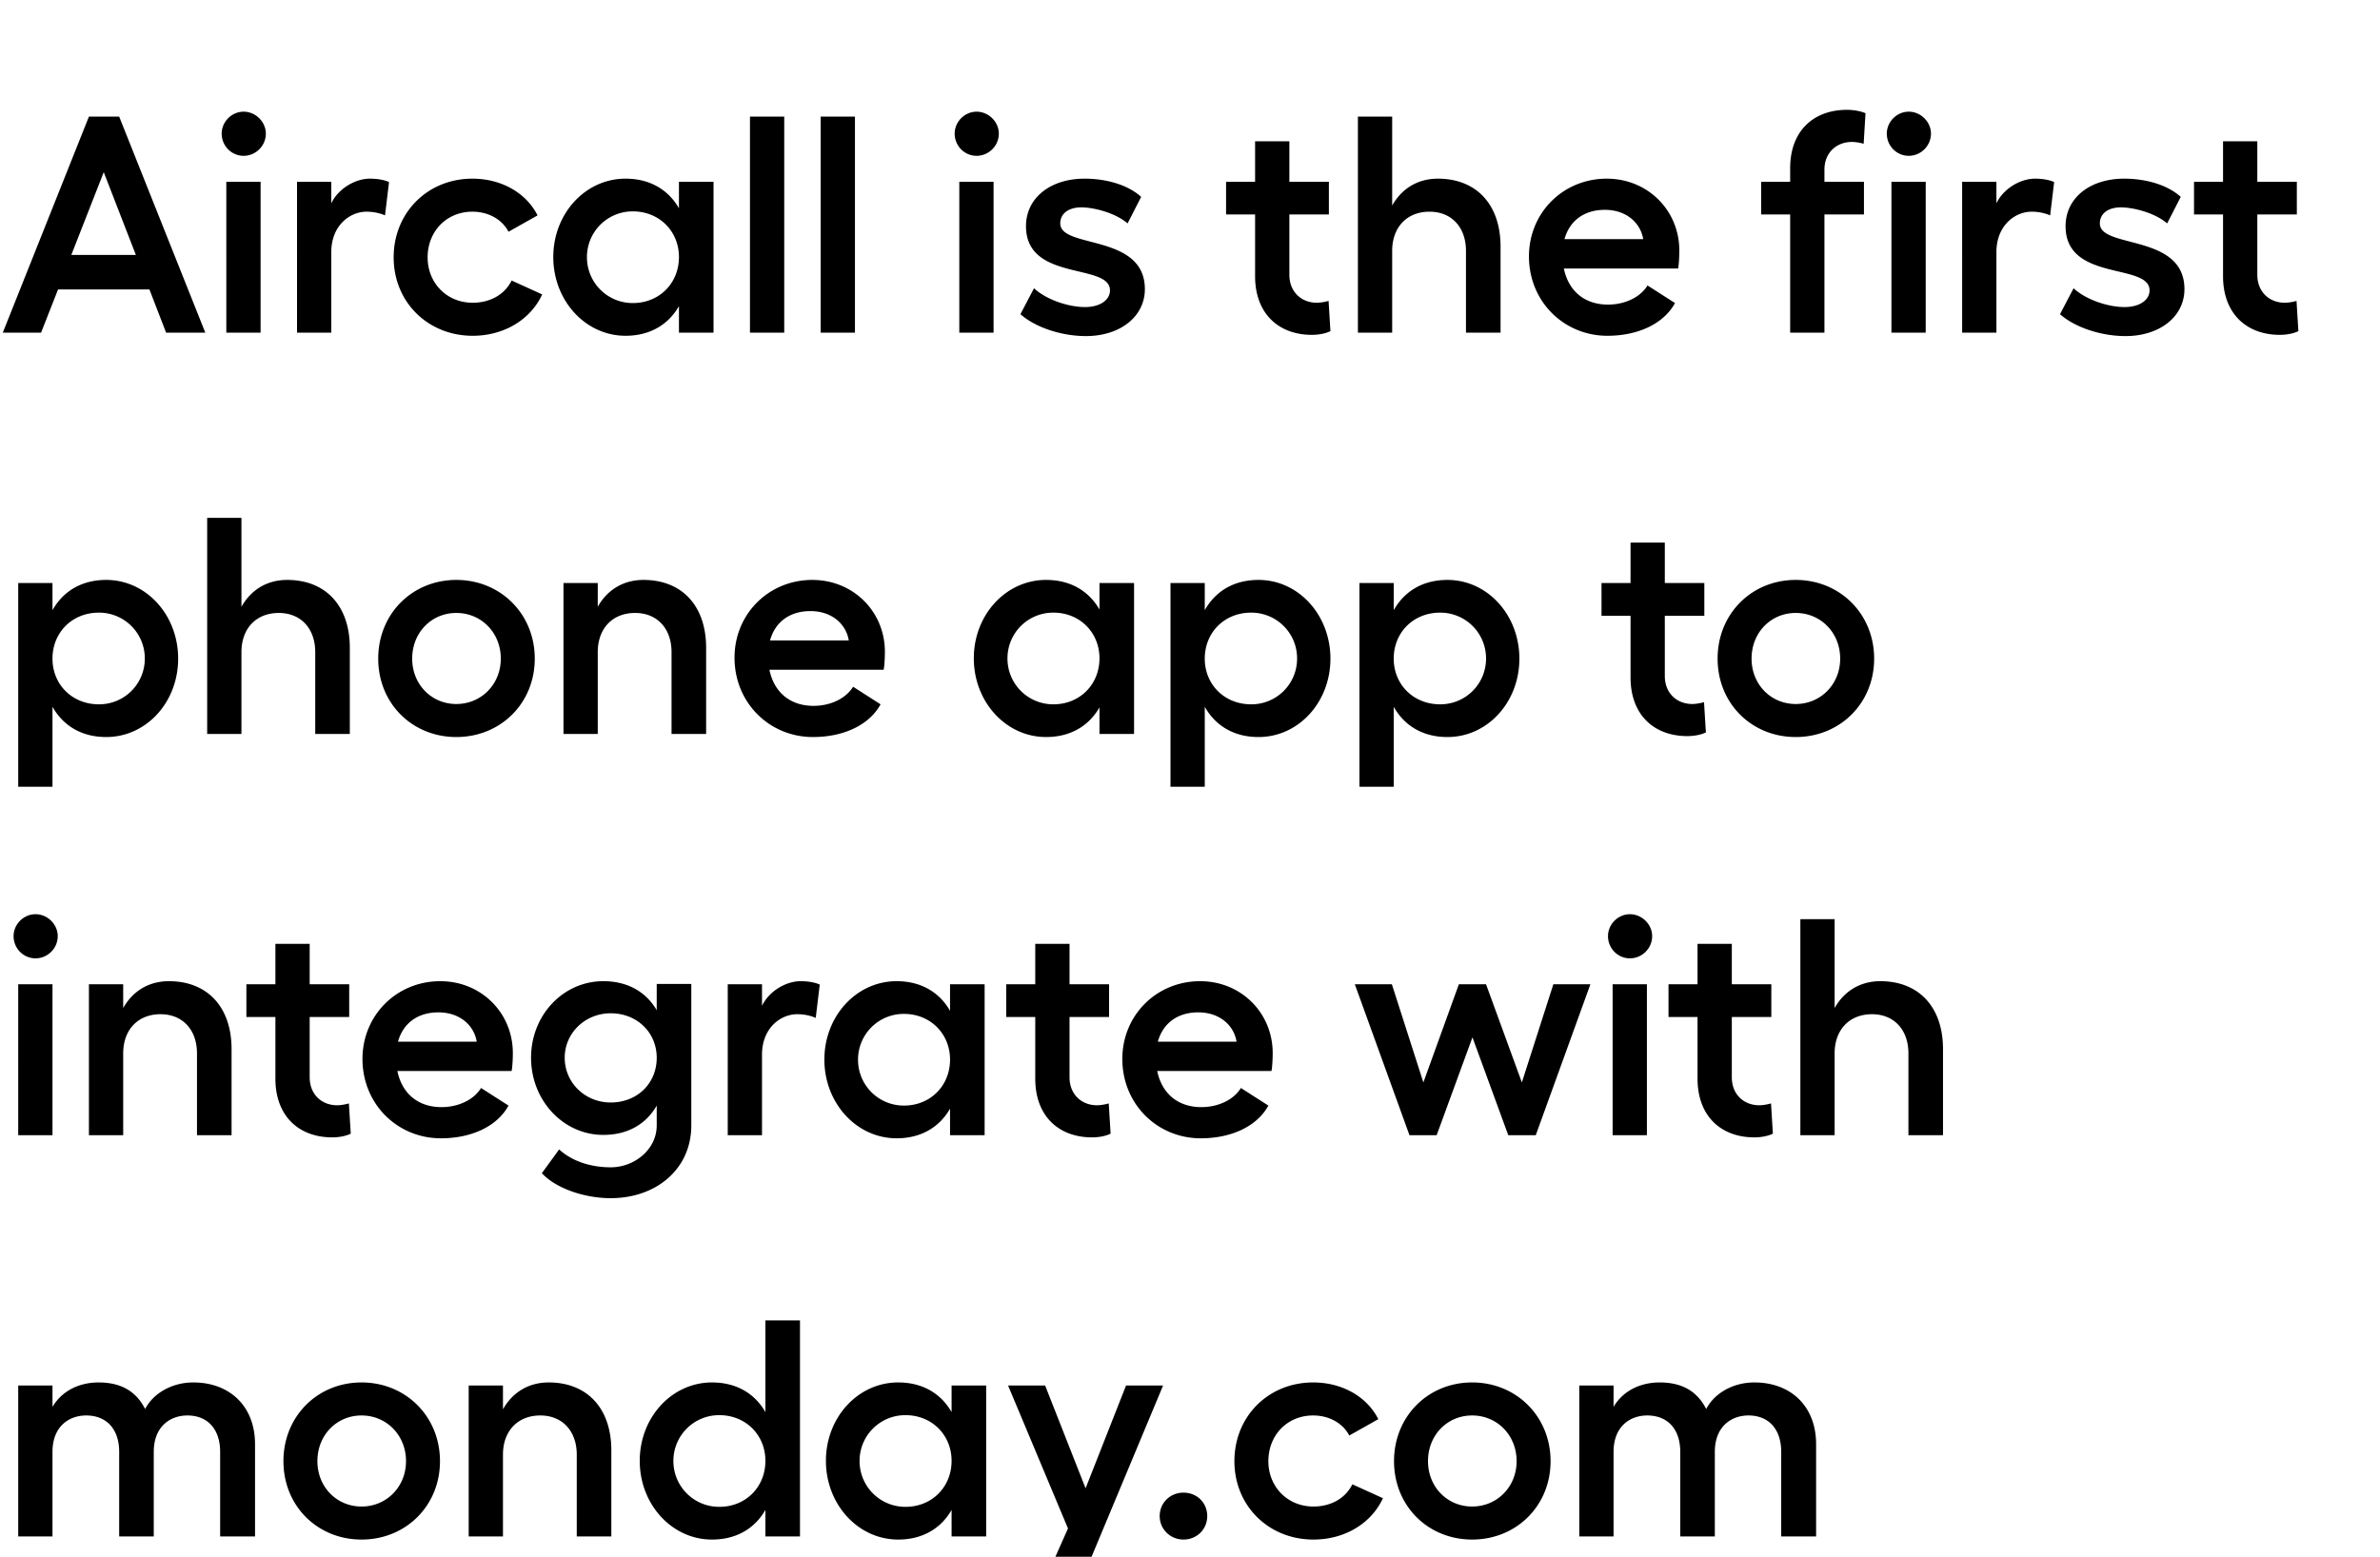<svg width="177.292" height="116" viewBox="0 0 177.292 116" xmlns="http://www.w3.org/2000/svg"><path d="M12.374 24.79h2.921L8.878 8.69H6.624L.207 24.79h2.852l1.265-3.22h6.808zm-7.061-5.796l2.415-6.164 2.392 6.164zM18.147 8.322c-.897 0-1.633.759-1.633 1.633 0 .92.736 1.656 1.633 1.656s1.656-.736 1.656-1.656c0-.874-.759-1.633-1.656-1.633zm-1.288 5.221V24.79h2.553V13.543zm10.695-.23c-1.104 0-2.369.759-2.875 1.84v-1.61h-2.553V24.79h2.553v-6.003c0-1.978 1.38-3.013 2.622-3.013.483 0 .966.092 1.38.276l.299-2.484c-.345-.161-.874-.253-1.426-.253zm12.834 8.625l-2.277-1.035c-.506 1.035-1.587 1.656-2.898 1.656-1.932 0-3.358-1.472-3.358-3.381 0-1.932 1.403-3.404 3.335-3.404 1.219 0 2.231.598 2.691 1.495l2.162-1.219c-.828-1.656-2.668-2.737-4.853-2.737-3.335 0-5.865 2.53-5.865 5.865 0 3.335 2.553 5.842 5.888 5.842 2.346 0 4.324-1.219 5.175-3.082zm10.189-8.395v1.978c-.805-1.403-2.185-2.208-3.979-2.208-2.99 0-5.382 2.599-5.382 5.842 0 3.243 2.392 5.865 5.382 5.865 1.794 0 3.174-.805 3.979-2.208v1.978h2.576V13.543zm-3.427 9.039a3.406 3.406 0 0 1-3.427-3.427 3.401 3.401 0 0 1 3.427-3.404c1.955 0 3.427 1.472 3.427 3.404 0 1.955-1.472 3.427-3.427 3.427zM58.42 8.69h-2.553v16.1h2.553zm5.267 0h-2.553v16.1h2.553zm9.062-.368c-.897 0-1.633.759-1.633 1.633 0 .92.736 1.656 1.633 1.656s1.656-.736 1.656-1.656c0-.874-.759-1.633-1.656-1.633zm-1.288 5.221V24.79h2.553V13.543zm9.43 11.5c2.576 0 4.393-1.472 4.393-3.496 0-4.163-6.302-2.99-6.302-4.899 0-.736.621-1.196 1.564-1.196.943 0 2.553.414 3.45 1.196l1.012-1.978c-1.012-.92-2.645-1.357-4.209-1.357-2.576 0-4.37 1.449-4.37 3.542 0 4.163 6.256 2.714 6.256 4.784 0 .713-.736 1.242-1.863 1.242-1.265 0-2.921-.575-3.795-1.403l-1.012 1.932c1.104.989 3.059 1.633 4.876 1.633zm18.078-2.622c-.23.069-.598.138-.874.138-1.127 0-2.047-.782-2.047-2.093v-4.485h2.944v-2.438h-2.944V10.53h-2.553v3.013h-2.162v2.438h2.162v4.6c0 2.783 1.748 4.37 4.232 4.37.483 0 1.012-.092 1.38-.276zm8.142-9.108c-1.495 0-2.691.736-3.404 2.001V8.69h-2.553v16.1h2.553v-6.095c0-1.771 1.104-2.921 2.783-2.921 1.633 0 2.714 1.15 2.714 2.921v6.095h2.576v-6.417c0-3.128-1.794-5.06-4.669-5.06zm17.986 5.359c0-3.013-2.369-5.359-5.405-5.359-3.243 0-5.796 2.53-5.796 5.796 0 3.358 2.599 5.911 5.842 5.911 2.323 0 4.209-.92 5.037-2.438l-2.047-1.311c-.529.874-1.679 1.426-2.944 1.426-1.748 0-2.944-1.012-3.289-2.691h8.51c.069-.322.092-1.035.092-1.334zm-8.556-.851c.391-1.403 1.495-2.185 3.013-2.185 1.541 0 2.645.92 2.852 2.185zm19.366-5.175c0-1.288.92-2.07 2.047-2.07.276 0 .667.069.874.138l.138-2.277c-.368-.161-.897-.253-1.38-.253-2.484 0-4.232 1.564-4.232 4.347v1.012h-2.162v2.438h2.162v8.809h2.553v-8.809h2.944v-2.438h-2.944zm6.279-4.324c-.897 0-1.633.759-1.633 1.633 0 .92.736 1.656 1.633 1.656s1.656-.736 1.656-1.656c0-.874-.759-1.633-1.656-1.633zm-1.288 5.221V24.79h2.553V13.543zm10.695-.23c-1.104 0-2.369.759-2.875 1.84v-1.61h-2.553V24.79h2.553v-6.003c0-1.978 1.38-3.013 2.622-3.013.483 0 .966.092 1.38.276l.299-2.484c-.345-.161-.874-.253-1.426-.253zm6.739 11.73c2.576 0 4.393-1.472 4.393-3.496 0-4.163-6.302-2.99-6.302-4.899 0-.736.621-1.196 1.564-1.196.943 0 2.553.414 3.45 1.196l1.012-1.978c-1.012-.92-2.645-1.357-4.209-1.357-2.576 0-4.37 1.449-4.37 3.542 0 4.163 6.256 2.714 6.256 4.784 0 .713-.736 1.242-1.863 1.242-1.265 0-2.921-.575-3.795-1.403l-1.012 1.932c1.104.989 3.059 1.633 4.876 1.633zm12.742-2.622c-.23.069-.598.138-.874.138-1.127 0-2.047-.782-2.047-2.093v-4.485h2.944v-2.438h-2.944V10.53H165.6v3.013h-2.162v2.438h2.162v4.6c0 2.783 1.748 4.37 4.232 4.37.483 0 1.012-.092 1.38-.276zM7.912 43.213c-1.817 0-3.197.828-4.002 2.254v-2.024H1.357v15.18H3.91v-5.957c.805 1.426 2.185 2.254 4.002 2.254 2.99 0 5.359-2.599 5.359-5.842 0-3.243-2.369-5.865-5.359-5.865zm-.552 9.269c-1.978 0-3.45-1.472-3.45-3.404 0-1.955 1.472-3.427 3.45-3.427a3.406 3.406 0 0 1 3.427 3.427 3.401 3.401 0 0 1-3.427 3.404zm14.03-9.269c-1.495 0-2.691.736-3.404 2.001V38.59h-2.553v16.1h2.553v-6.095c0-1.771 1.104-2.921 2.783-2.921 1.633 0 2.714 1.15 2.714 2.921v6.095h2.576v-6.417c0-3.128-1.794-5.06-4.669-5.06zm12.604 0c-3.289 0-5.819 2.53-5.819 5.865 0 3.335 2.53 5.842 5.819 5.842s5.842-2.507 5.842-5.842c0-3.335-2.553-5.865-5.842-5.865zm0 2.461c1.863 0 3.312 1.472 3.312 3.404 0 1.909-1.449 3.381-3.312 3.381-1.863 0-3.289-1.472-3.289-3.381 0-1.932 1.426-3.404 3.289-3.404zm13.938-2.461c-1.495 0-2.691.736-3.404 2.001v-1.771h-2.553V54.69h2.553v-6.095c0-1.771 1.104-2.921 2.783-2.921 1.633 0 2.714 1.15 2.714 2.921v6.095h2.576v-6.417c0-3.128-1.794-5.06-4.669-5.06zm17.986 5.359c0-3.013-2.369-5.359-5.405-5.359-3.243 0-5.796 2.53-5.796 5.796 0 3.358 2.599 5.911 5.842 5.911 2.323 0 4.209-.92 5.037-2.438l-2.047-1.311c-.529.874-1.679 1.426-2.944 1.426-1.748 0-2.944-1.012-3.289-2.691h8.51c.069-.322.092-1.035.092-1.334zm-8.556-.851c.391-1.403 1.495-2.185 3.013-2.185 1.541 0 2.645.92 2.852 2.185zm24.541-4.278v1.978c-.805-1.403-2.185-2.208-3.979-2.208-2.99 0-5.382 2.599-5.382 5.842 0 3.243 2.392 5.865 5.382 5.865 1.794 0 3.174-.805 3.979-2.208v1.978h2.576V43.443zm-3.427 9.039a3.406 3.406 0 0 1-3.427-3.427 3.401 3.401 0 0 1 3.427-3.404c1.955 0 3.427 1.472 3.427 3.404 0 1.955-1.472 3.427-3.427 3.427zm15.272-9.269c-1.817 0-3.197.828-4.002 2.254v-2.024h-2.553v15.18h2.553v-5.957c.805 1.426 2.185 2.254 4.002 2.254 2.99 0 5.359-2.599 5.359-5.842 0-3.243-2.369-5.865-5.359-5.865zm-.552 9.269c-1.978 0-3.45-1.472-3.45-3.404 0-1.955 1.472-3.427 3.45-3.427a3.406 3.406 0 0 1 3.427 3.427 3.401 3.401 0 0 1-3.427 3.404zm14.628-9.269c-1.817 0-3.197.828-4.002 2.254v-2.024h-2.553v15.18h2.553v-5.957c.805 1.426 2.185 2.254 4.002 2.254 2.99 0 5.359-2.599 5.359-5.842 0-3.243-2.369-5.865-5.359-5.865zm-.552 9.269c-1.978 0-3.45-1.472-3.45-3.404 0-1.955 1.472-3.427 3.45-3.427a3.406 3.406 0 0 1 3.427 3.427 3.401 3.401 0 0 1-3.427 3.404zm19.665-.161c-.23.069-.598.138-.874.138-1.127 0-2.047-.782-2.047-2.093v-4.485h2.944v-2.438h-2.944V40.43h-2.553v3.013h-2.162v2.438h2.162v4.6c0 2.783 1.748 4.37 4.232 4.37.483 0 1.012-.092 1.38-.276zm6.831-9.108c-3.289 0-5.819 2.53-5.819 5.865 0 3.335 2.53 5.842 5.819 5.842s5.842-2.507 5.842-5.842c0-3.335-2.553-5.865-5.842-5.865zm0 2.461c1.863 0 3.312 1.472 3.312 3.404 0 1.909-1.449 3.381-3.312 3.381-1.863 0-3.289-1.472-3.289-3.381 0-1.932 1.426-3.404 3.289-3.404zM2.645 68.122c-.897 0-1.633.759-1.633 1.633 0 .92.736 1.656 1.633 1.656s1.656-.736 1.656-1.656c0-.874-.759-1.633-1.656-1.633zm-1.288 5.221V84.59H3.91V73.343zm11.224-.23c-1.495 0-2.691.736-3.404 2.001v-1.771H6.624V84.59h2.553v-6.095c0-1.771 1.104-2.921 2.783-2.921 1.633 0 2.714 1.15 2.714 2.921v6.095h2.576v-6.417c0-3.128-1.794-5.06-4.669-5.06zm13.409 9.108c-.23.069-.598.138-.874.138-1.127 0-2.047-.782-2.047-2.093v-4.485h2.944v-2.438h-2.944V70.33h-2.553v3.013h-2.162v2.438h2.162v4.6c0 2.783 1.748 4.37 4.232 4.37.483 0 1.012-.092 1.38-.276zm12.213-3.749c0-3.013-2.369-5.359-5.405-5.359-3.243 0-5.796 2.53-5.796 5.796 0 3.358 2.599 5.911 5.842 5.911 2.323 0 4.209-.92 5.037-2.438l-2.047-1.311c-.529.874-1.679 1.426-2.944 1.426-1.748 0-2.944-1.012-3.289-2.691h8.51c.069-.322.092-1.035.092-1.334zm-8.556-.851c.391-1.403 1.495-2.185 3.013-2.185 1.541 0 2.645.92 2.852 2.185zm19.274-4.301v1.955c-.805-1.38-2.185-2.162-3.979-2.162-2.99 0-5.382 2.53-5.382 5.704s2.392 5.75 5.382 5.75c1.794 0 3.174-.782 3.979-2.185v1.472c0 1.817-1.679 3.128-3.427 3.128-1.495 0-2.898-.46-3.841-1.334l-1.288 1.771c1.058 1.15 3.197 1.863 5.129 1.863 3.358 0 6.003-2.139 6.003-5.428V73.32zm-3.427 8.832c-1.909 0-3.427-1.472-3.427-3.335 0-1.84 1.518-3.312 3.427-3.312 1.955 0 3.427 1.426 3.427 3.312 0 1.932-1.472 3.335-3.427 3.335zm14.145-9.039c-1.104 0-2.369.759-2.875 1.84v-1.61h-2.553V84.59h2.553v-6.003c0-1.978 1.38-3.013 2.622-3.013.483 0 .966.092 1.38.276l.299-2.484c-.345-.161-.874-.253-1.426-.253zm11.132.23v1.978c-.805-1.403-2.185-2.208-3.979-2.208-2.99 0-5.382 2.599-5.382 5.842 0 3.243 2.392 5.865 5.382 5.865 1.794 0 3.174-.805 3.979-2.208v1.978h2.576V73.343zm-3.427 9.039a3.406 3.406 0 0 1-3.427-3.427 3.401 3.401 0 0 1 3.427-3.404c1.955 0 3.427 1.472 3.427 3.404 0 1.955-1.472 3.427-3.427 3.427zm15.249-.161c-.23.069-.598.138-.874.138-1.127 0-2.047-.782-2.047-2.093v-4.485h2.944v-2.438h-2.944V70.33h-2.553v3.013h-2.162v2.438h2.162v4.6c0 2.783 1.748 4.37 4.232 4.37.483 0 1.012-.092 1.38-.276zm12.213-3.749c0-3.013-2.369-5.359-5.405-5.359-3.243 0-5.796 2.53-5.796 5.796 0 3.358 2.599 5.911 5.842 5.911 2.323 0 4.209-.92 5.037-2.438l-2.047-1.311c-.529.874-1.679 1.426-2.944 1.426-1.748 0-2.944-1.012-3.289-2.691h8.51c.069-.322.092-1.035.092-1.334zm-8.556-.851c.391-1.403 1.495-2.185 3.013-2.185 1.541 0 2.645.92 2.852 2.185zm18.745 6.969h2.024l2.668-7.291 2.668 7.291h2.047l4.071-11.247h-2.76l-2.346 7.314-2.668-7.314h-2.024l-2.645 7.314-2.346-7.314h-2.76zm16.422-16.468c-.897 0-1.633.759-1.633 1.633 0 .92.736 1.656 1.633 1.656s1.656-.736 1.656-1.656c0-.874-.759-1.633-1.656-1.633zm-1.288 5.221V84.59h2.553V73.343zm11.799 8.878c-.23.069-.598.138-.874.138-1.127 0-2.047-.782-2.047-2.093v-4.485h2.944v-2.438h-2.944V70.33h-2.553v3.013h-2.162v2.438h2.162v4.6c0 2.783 1.748 4.37 4.232 4.37.483 0 1.012-.092 1.38-.276zm8.142-9.108c-1.495 0-2.691.736-3.404 2.001V68.49h-2.553v16.1h2.553v-6.095c0-1.771 1.104-2.921 2.783-2.921 1.633 0 2.714 1.15 2.714 2.921v6.095h2.576v-6.417c0-3.128-1.794-5.06-4.669-5.06zM14.398 103.013c-1.541 0-2.944.759-3.588 1.978-.69-1.357-1.84-1.978-3.473-1.978-1.173 0-2.599.437-3.427 1.817v-1.587H1.357v11.247H3.91v-6.302c0-1.932 1.265-2.714 2.507-2.714 1.518 0 2.461 1.012 2.461 2.714v6.302h2.576v-6.302c0-1.909 1.242-2.714 2.507-2.714 1.518 0 2.438 1.035 2.438 2.714v6.302h2.599v-6.877c0-2.829-1.886-4.6-4.6-4.6zm12.535 0c-3.289 0-5.819 2.53-5.819 5.865 0 3.335 2.53 5.842 5.819 5.842s5.842-2.507 5.842-5.842c0-3.335-2.553-5.865-5.842-5.865zm0 2.461c1.863 0 3.312 1.472 3.312 3.404 0 1.909-1.449 3.381-3.312 3.381-1.863 0-3.289-1.472-3.289-3.381 0-1.932 1.426-3.404 3.289-3.404zm13.938-2.461c-1.495 0-2.691.736-3.404 2.001v-1.771h-2.553v11.247h2.553v-6.095c0-1.771 1.104-2.921 2.783-2.921 1.633 0 2.714 1.15 2.714 2.921v6.095h2.576v-6.417c0-3.128-1.794-5.06-4.669-5.06zm16.146-4.623v6.831c-.805-1.403-2.185-2.208-3.979-2.208-2.99 0-5.382 2.599-5.382 5.842 0 3.243 2.392 5.865 5.382 5.865 1.794 0 3.174-.805 3.979-2.208v1.978h2.576v-16.1zm-3.427 13.892a3.406 3.406 0 0 1-3.427-3.427 3.401 3.401 0 0 1 3.427-3.404c1.955 0 3.427 1.472 3.427 3.404 0 1.955-1.472 3.427-3.427 3.427zm17.296-9.039v1.978c-.805-1.403-2.185-2.208-3.979-2.208-2.99 0-5.382 2.599-5.382 5.842 0 3.243 2.392 5.865 5.382 5.865 1.794 0 3.174-.805 3.979-2.208v1.978h2.576v-11.247zm-3.427 9.039a3.406 3.406 0 0 1-3.427-3.427 3.401 3.401 0 0 1 3.427-3.404c1.955 0 3.427 1.472 3.427 3.404 0 1.955-1.472 3.427-3.427 3.427zm16.422-9.039l-3.013 7.659-3.013-7.659h-2.76l4.462 10.649-2.024 4.554h2.76l6.348-15.203zm4.278 11.477c1.012 0 1.771-.782 1.771-1.748 0-.989-.759-1.748-1.771-1.748-.989 0-1.771.759-1.771 1.748 0 .966.782 1.748 1.771 1.748zm14.858-3.082l-2.277-1.035c-.506 1.035-1.587 1.656-2.898 1.656-1.932 0-3.358-1.472-3.358-3.381 0-1.932 1.403-3.404 3.335-3.404 1.219 0 2.231.598 2.691 1.495l2.162-1.219c-.828-1.656-2.668-2.737-4.853-2.737-3.335 0-5.865 2.53-5.865 5.865 0 3.335 2.553 5.842 5.888 5.842 2.346 0 4.324-1.219 5.175-3.082zm6.647-8.625c-3.289 0-5.819 2.53-5.819 5.865 0 3.335 2.53 5.842 5.819 5.842s5.842-2.507 5.842-5.842c0-3.335-2.553-5.865-5.842-5.865zm0 2.461c1.863 0 3.312 1.472 3.312 3.404 0 1.909-1.449 3.381-3.312 3.381-1.863 0-3.289-1.472-3.289-3.381 0-1.932 1.426-3.404 3.289-3.404zm21.022-2.461c-1.541 0-2.944.759-3.588 1.978-.69-1.357-1.84-1.978-3.473-1.978-1.173 0-2.599.437-3.427 1.817v-1.587h-2.553v11.247h2.553v-6.302c0-1.932 1.265-2.714 2.507-2.714 1.518 0 2.461 1.012 2.461 2.714v6.302h2.576v-6.302c0-1.909 1.242-2.714 2.507-2.714 1.518 0 2.438 1.035 2.438 2.714v6.302h2.599v-6.877c0-2.829-1.886-4.6-4.6-4.6z"/></svg>